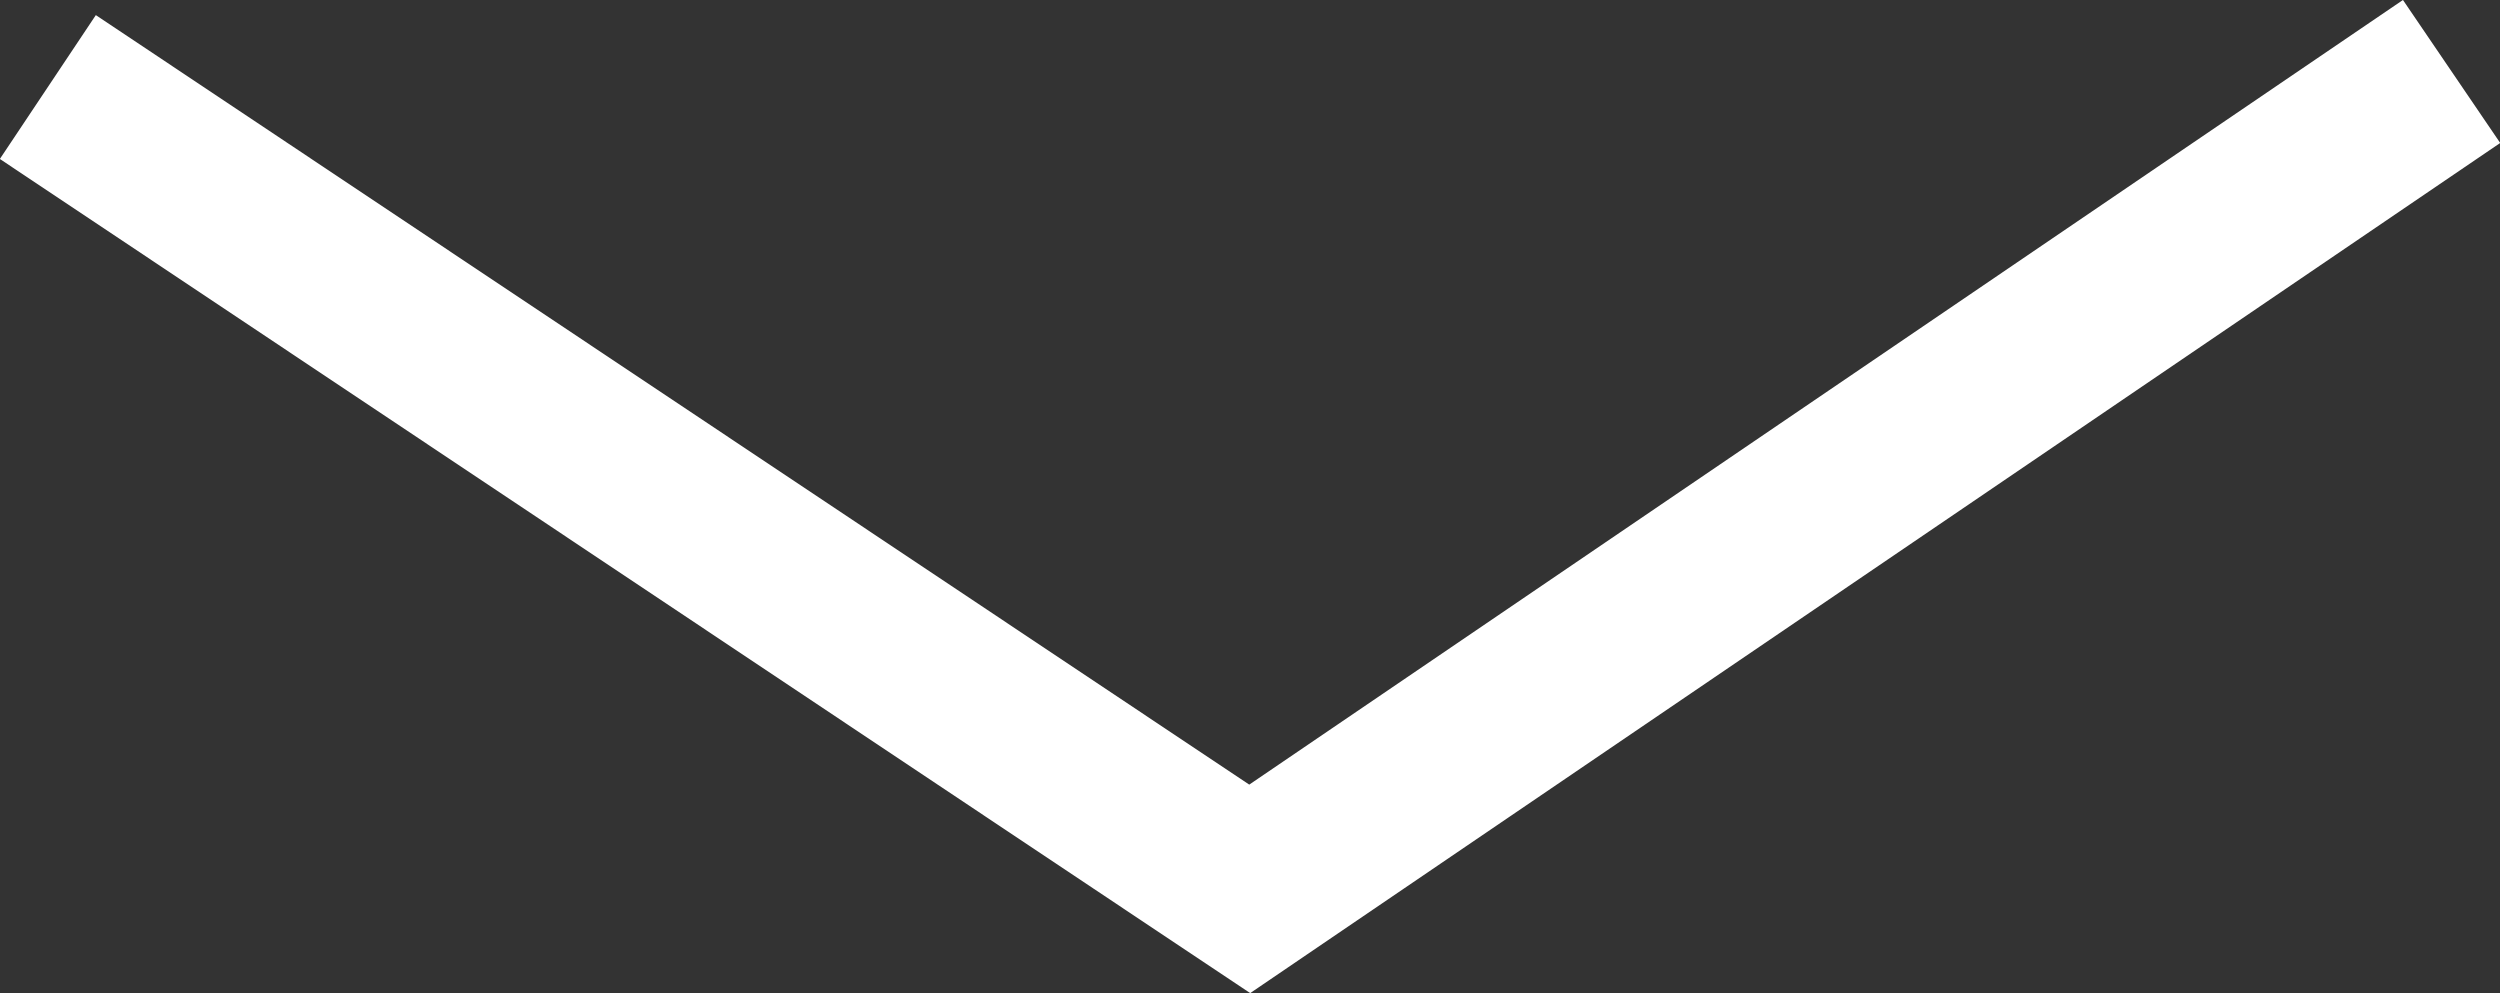 <svg viewBox="0 0 43.37 17.23" xmlns="http://www.w3.org/2000/svg"><rect x="0" y="0" width="43.37" height="17.23" fill="#333333" stroke="none"/><path d="m.83 1.51 20.85 13.91 20.85-14.18" fill="none" stroke="#fff" stroke-miterlimit="10" stroke-width="3"/></svg>
